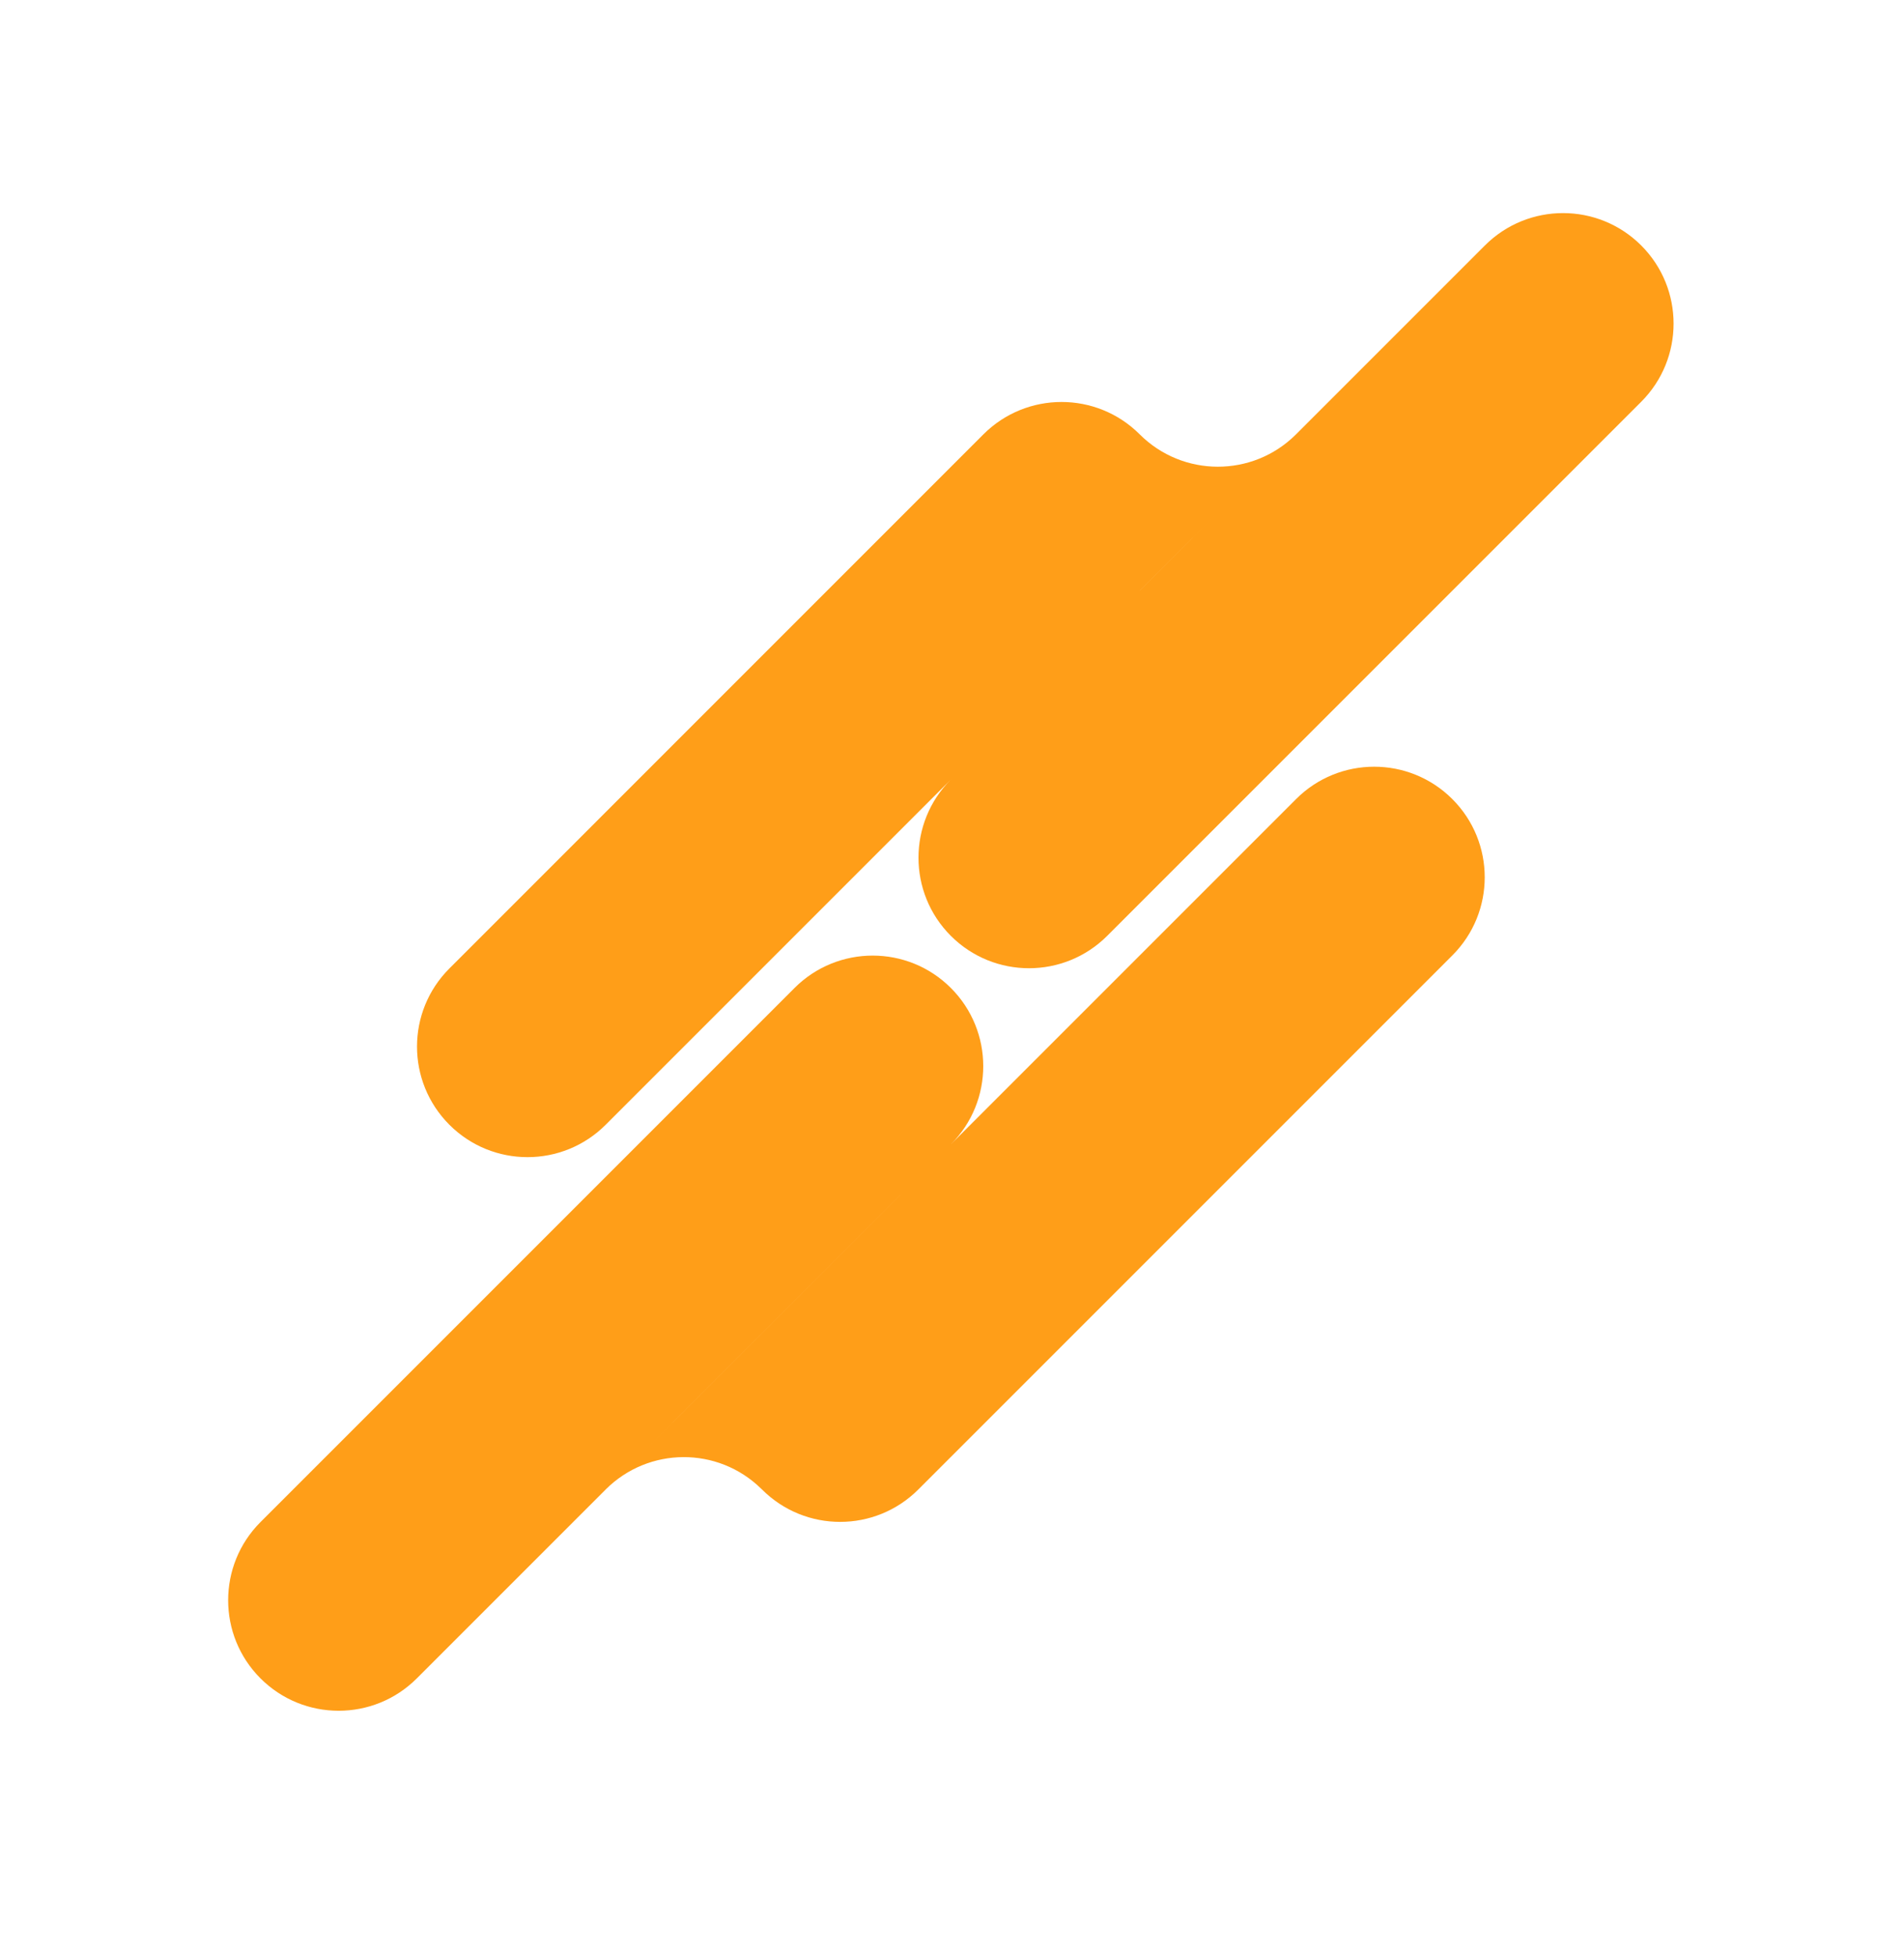 <svg width="37" height="38" viewBox="0 0 37 38" fill="none" xmlns="http://www.w3.org/2000/svg">
<path fill-rule="evenodd" clip-rule="evenodd" d="M5.062 32.612C4.224 31.774 4.224 30.414 5.062 29.575L15.44 19.197C16.279 18.358 17.639 18.358 18.478 19.197C19.317 20.036 19.317 21.396 18.478 22.235L8.1 32.612C7.261 33.451 5.901 33.451 5.062 32.612ZM14.803 25.91C14.804 25.908 14.806 25.907 14.808 25.905L25.186 15.527C26.024 14.688 27.384 14.688 28.223 15.527C29.062 16.366 29.062 17.726 28.223 18.564L17.845 28.942C17.006 29.781 15.646 29.781 14.808 28.942C14.803 28.937 14.798 28.932 14.793 28.927L14.79 28.925C13.95 28.103 12.603 28.109 11.77 28.942L13.289 27.424L13.289 27.424L14.803 25.91Z" fill="#FF9E18"/>
<path fill-rule="evenodd" clip-rule="evenodd" d="M31.893 4.769C32.732 5.608 32.732 6.968 31.893 7.807L21.515 18.185C20.676 19.023 19.317 19.023 18.478 18.185C17.639 17.346 17.639 15.986 18.478 15.147L23.667 9.958L22.148 8.44C22.984 9.275 24.337 9.278 25.176 8.449L28.856 4.769C29.695 3.931 31.054 3.931 31.893 4.769ZM22.154 11.47C22.152 11.473 22.15 11.475 22.148 11.477L11.77 21.855C10.931 22.694 9.571 22.694 8.733 21.855C7.894 21.016 7.894 19.656 8.733 18.818L19.11 8.44C19.949 7.601 21.309 7.601 22.148 8.44C22.153 8.444 22.157 8.449 22.162 8.454L23.667 9.958L22.154 11.47Z" fill="#FF9E18"/>
</svg>
